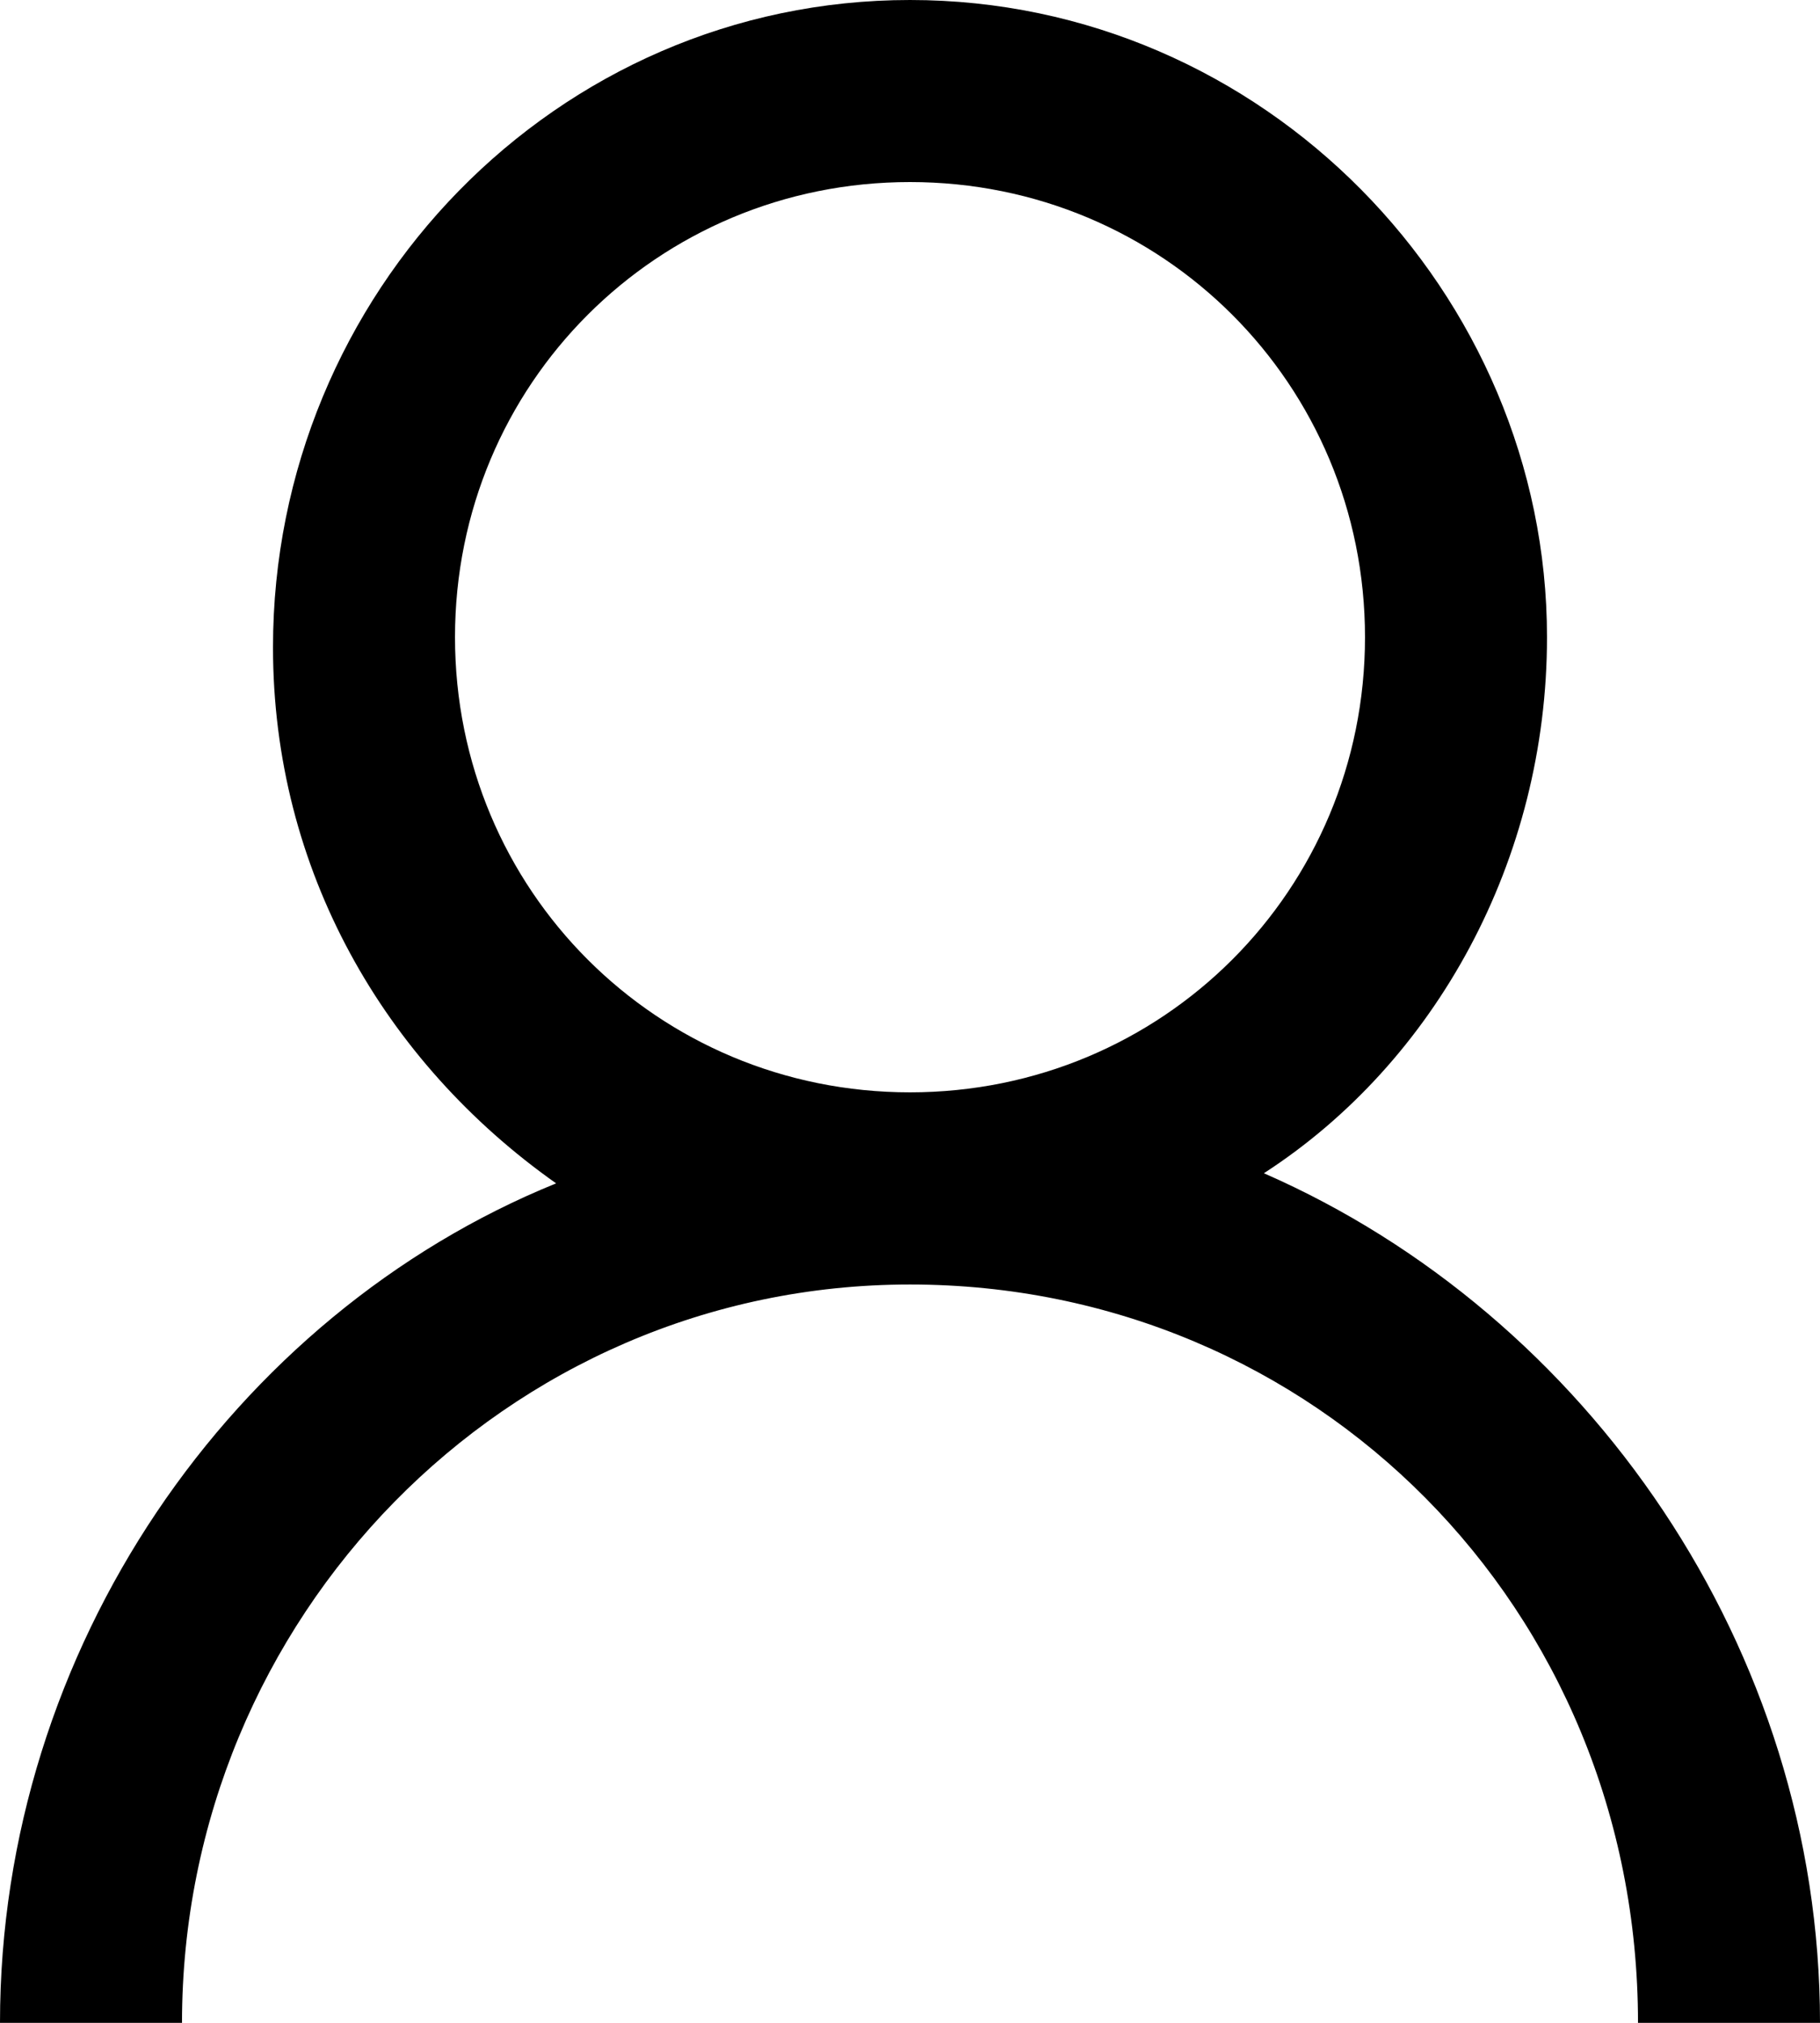 <?xml version="1.0" encoding="utf-8"?>
<!-- Generator: Adobe Illustrator 25.0.0, SVG Export Plug-In . SVG Version: 6.00 Build 0)  -->
<svg version="1.1" xmlns="http://www.w3.org/2000/svg" xmlns:xlink="http://www.w3.org/1999/xlink" x="0px" y="0px" width="18px"
	 height="20px" viewBox="0 0 18 20" enable-background="new 0 0 18 20" xml:space="preserve">
<path d="M9,0C5.5,0,2.7,2.9,2.7,6.4c0,2.2,1.1,4.1,2.8,5.3C2.3,13,0,16.3,0,20h1.8c0-4,3.2-7.3,7.2-7.3s7.2,3.2,7.2,7.3H18
	c0-3.7-2.3-7-5.5-8.4c1.7-1.1,2.8-3.1,2.8-5.3C15.3,2.9,12.5,0,9,0z M9,1.8c2.5,0,4.5,2,4.5,4.5s-2,4.5-4.5,4.5s-4.5-2-4.5-4.5
	S6.5,1.8,9,1.8z"/>
</svg>
